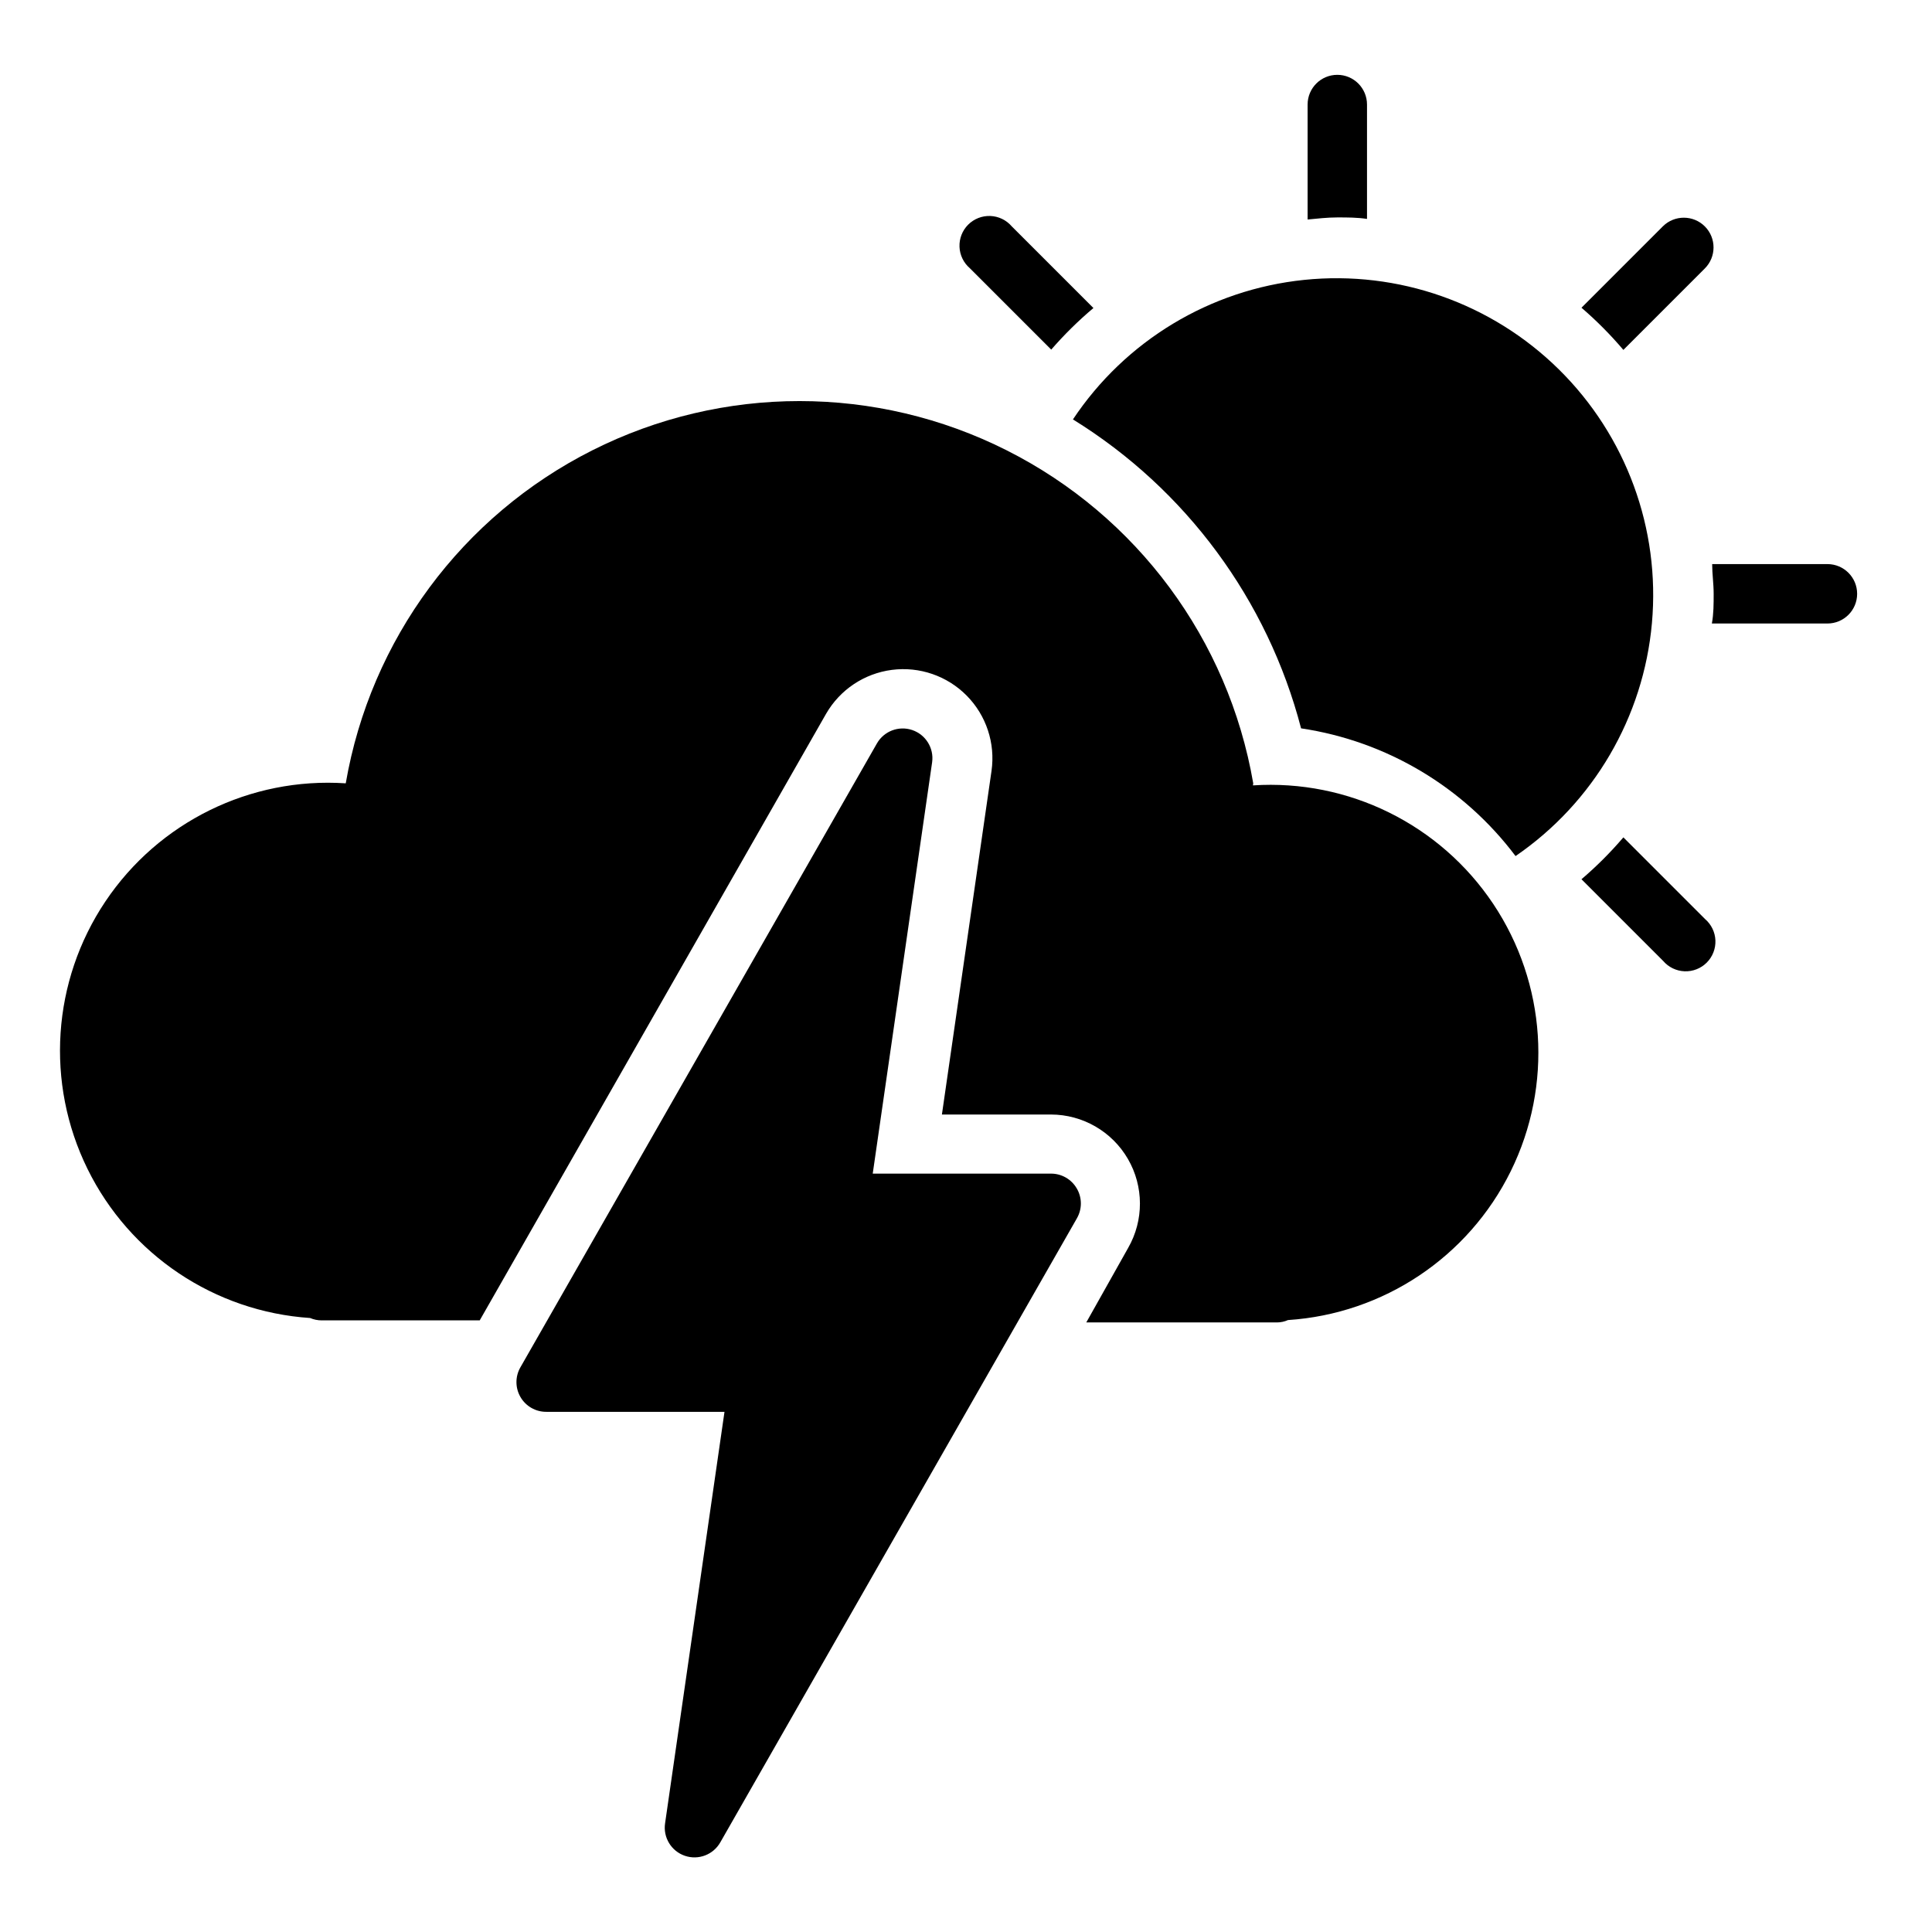 <?xml version="1.0" encoding="UTF-8"?>
<!-- Uploaded to: SVG Repo, www.svgrepo.com, Generator: SVG Repo Mixer Tools -->
<svg fill="#000000" width="800px" height="800px" version="1.1" viewBox="144 144 512 512" xmlns="http://www.w3.org/2000/svg">
 <g>
  <path d="m429.36 458.96c-1.41-2.445-4.023-3.949-6.848-3.938h-47.23l15.742-109.03c0.512-3.738-1.699-7.312-5.273-8.523-3.574-1.211-7.504 0.285-9.367 3.562l-94.465 165.31c-1.41 2.441-1.406 5.449 0.008 7.887 1.414 2.438 4.023 3.934 6.84 3.922h47.23l-15.742 109.03c-0.566 3.758 1.633 7.383 5.223 8.617 3.594 1.238 7.555-0.27 9.422-3.578l94.465-165.31h-0.004c1.438-2.453 1.438-5.496 0-7.949z"/>
  <path d="m476.12 351.59c-6.566-38.109-30.809-70.852-65.34-88.25-34.535-17.402-75.273-17.402-109.81 0-34.535 17.398-58.777 50.141-65.344 88.25-25.309-1.688-49.598 10.258-63.715 31.332-14.117 21.078-15.918 48.086-4.723 70.848 11.191 22.766 33.68 37.828 58.992 39.516 0.973 0.414 2.016 0.629 3.07 0.629h41.879l91.789-160.75c3.68-6.391 10.133-10.695 17.449-11.641 7.312-0.941 14.648 1.586 19.828 6.836 5.18 5.25 7.609 12.617 6.57 19.922l-13.148 91.078h28.891c8.418 0.012 16.191 4.5 20.406 11.781 4.219 7.281 4.242 16.258 0.062 23.562l-11.102 19.758h50.539c1.004-0.008 1.996-0.219 2.914-0.629 25.312-1.66 47.816-16.695 59.035-39.445s9.445-49.758-4.644-70.848c-14.094-21.09-38.367-33.062-63.68-31.402z"/>
  <path d="m433.77 225.63-21.648-21.648c-1.426-1.664-3.484-2.66-5.676-2.746-2.191-0.082-4.32 0.75-5.871 2.301-1.551 1.551-2.383 3.68-2.297 5.871 0.082 2.191 1.078 4.246 2.746 5.676l21.57 21.57-0.004-0.004c3.434-3.961 7.168-7.644 11.18-11.02z"/>
  <path d="m498.4 201.62c2.676 0 5.273 0 7.871 0.395v-30.309c0-4.348-3.523-7.875-7.871-7.875-4.348 0-7.871 3.527-7.871 7.875v30.465c2.598-0.238 5.195-0.551 7.871-0.551z"/>
  <path d="m574.21 236.73 21.57-21.57c3.086-3.066 3.102-8.055 0.039-11.141-3.066-3.086-8.055-3.102-11.141-0.039l-21.57 21.57c3.988 3.43 7.699 7.168 11.102 11.18z"/>
  <path d="m628.29 293.49h-30.547c0 2.598 0.395 5.195 0.395 7.871s0 5.273-0.473 7.871l30.625 0.004c4.348 0 7.871-3.523 7.871-7.871 0-4.348-3.523-7.875-7.871-7.875z"/>
  <path d="m574.21 365.91c-3.402 3.984-7.113 7.695-11.102 11.098l21.648 21.648c1.426 1.668 3.484 2.66 5.676 2.746 2.191 0.086 4.32-0.75 5.871-2.301s2.383-3.68 2.301-5.871c-0.086-2.191-1.082-4.246-2.746-5.672z"/>
  <path d="m488.8 337.02c22.652 3.383 43.07 15.539 56.836 33.848 20.664-14.16 33.922-36.816 36.145-61.77 2.227-24.953-6.816-49.594-24.648-67.188-17.836-17.594-42.598-26.301-67.516-23.738-24.922 2.562-47.395 16.121-61.277 36.977 29.934 18.5 51.582 47.82 60.461 81.871z"/>
 </g>
</svg>
